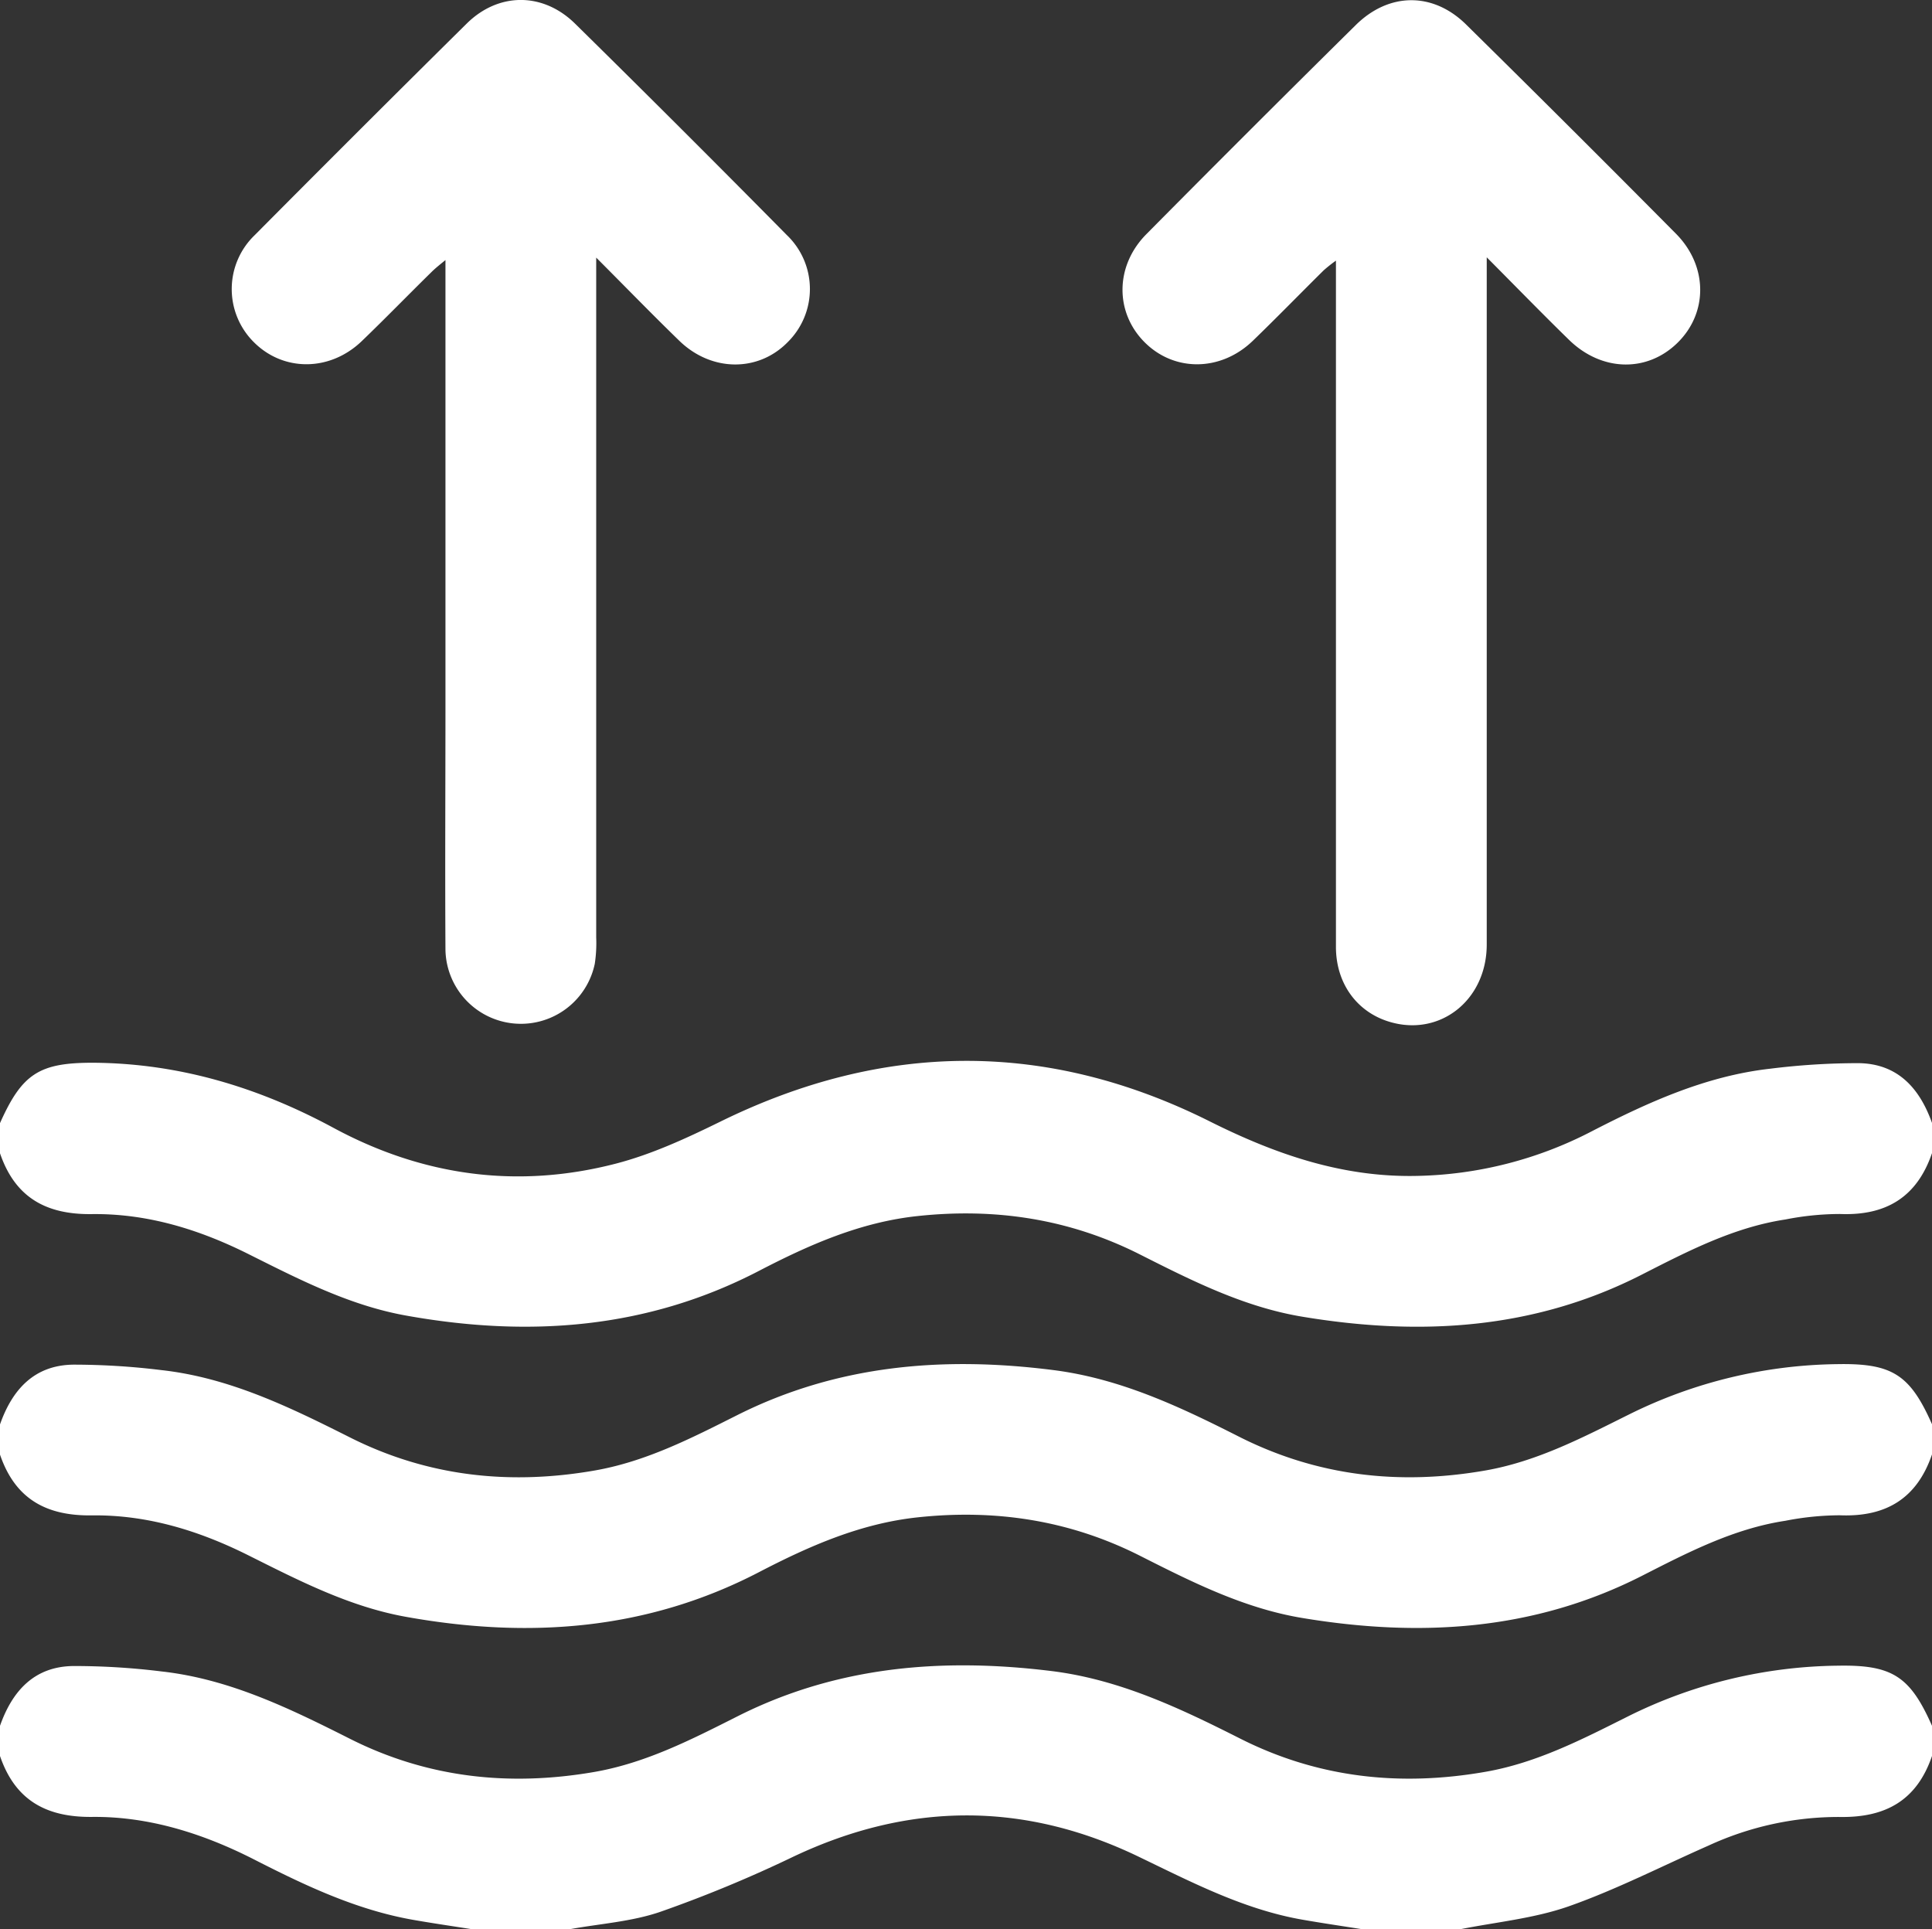 <?xml version="1.0" encoding="UTF-8" standalone="no"?>
<svg xmlns:inkscape="http://www.inkscape.org/namespaces/inkscape" xmlns:sodipodi="http://sodipodi.sourceforge.net/DTD/sodipodi-0.dtd" xmlns="http://www.w3.org/2000/svg" xmlns:svg="http://www.w3.org/2000/svg" viewBox="0 0 384 383.43" version="1.1" id="svg14" sodipodi:docname="water-level.svg" inkscape:version="1.1.2 (0a00cf5339, 2022-02-04)">
  <rect x="0" y="0" width="384" height="383.43" fill="#333333" stroke="none"/>
  <defs id="defs18"></defs>
  <path id="path2" d="M 103.51 -0.006 C 99.727 -0.006 95.949 1.55 92.789 4.66 C 78.682 18.607 64.631 32.63 50.631 46.73 A 14.86 14.86 0 0 0 50.381 67.93 C 56.261 73.9 65.54 73.901 71.9 67.801 C 76.58 63.301 81.1 58.64 85.76 54.07 C 86.48 53.35 87.309 52.689 88.539 51.689 L 88.539 139.869 C 88.539 156.189 88.439 172.529 88.539 188.869 A 15 15 0 0 0 118.221 191.529 A 27.48 27.48 0 0 0 118.5 186.311 L 118.5 56.461 L 118.5 51.199 C 124.5 57.209 129.691 62.56 135.051 67.76 C 141.411 73.91 150.691 74 156.561 68 A 14.83 14.83 0 0 0 156.41 46.74 C 142.457 32.607 128.406 18.58 114.26 4.66 C 111.08 1.55 107.292 -0.006 103.51 -0.006 z M 280.457 0.043 C 276.61 0.062 272.759 1.72 269.449 5 C 255.509 18.767 241.646 32.609 227.859 46.529 C 221.609 52.829 221.57 62.06 227.48 68 C 233.39 73.94 242.63 73.88 249 67.74 C 253.76 63.14 258.37 58.4 263.08 53.74 A 29.63 29.63 0 0 1 265.529 51.801 L 265.529 136.221 L 265.529 188.221 C 265.539 195.371 269.601 201.02 275.971 203.02 C 286.061 206.2 295.5 198.871 295.5 187.711 L 295.5 56.359 L 295.5 51.141 C 301.47 57.141 306.59 62.409 311.85 67.539 C 318.25 73.799 327.249 74.13 333.369 68.18 C 339.489 62.23 339.49 52.879 333.1 46.439 C 319.3 32.519 305.416 18.68 291.449 4.92 C 288.149 1.645 284.305 0.024 280.457 0.043 z M 191.842 210.846 C 175.638 210.889 159.419 214.945 143.199 222.91 C 136.509 226.19 129.599 229.4 122.439 231.26 C 102.899 236.33 84.06 233.761 66.25 224.141 C 51.41 216.131 35.699 211.361 18.699 211.221 C 7.859 211.171 4.41 213.331 0 223.221 L 0 229.211 C 3 238.001 9.171 241.431 18.311 241.301 C 29.231 241.171 39.48 244.31 49.23 249.17 C 59.38 254.24 69.5 259.49 80.84 261.49 C 105.12 265.83 128.59 264.15 150.84 252.59 C 160.83 247.4 171.041 242.88 182.471 241.68 C 197.901 240.04 212.561 242.27 226.471 249.27 C 236.831 254.5 247.21 259.759 258.83 261.689 C 282.15 265.569 304.839 264.311 326.359 253.311 C 335.469 248.671 344.579 243.929 354.869 242.369 A 56.34 56.34 0 0 1 365.66 241.279 C 374.83 241.659 381 237.96 384 229.18 L 384 223.18 C 381.55 216.3 377.2 211.401 369.42 211.301 A 141.24 141.24 0 0 0 351.869 212.4 C 339.129 213.83 327.64 219.04 316.4 224.83 A 78.53 78.53 0 0 1 281.551 233.711 C 266.731 234.021 253.4 229.36 240.4 222.85 C 224.235 214.77 208.046 210.802 191.842 210.846 z M 365.301 271.119 A 95.43 95.43 0 0 0 323.789 281.119 C 314.639 285.669 305.57 290.43 295.32 292.24 C 278.15 295.25 261.77 293.4 246.15 285.48 C 234.45 279.55 222.619 273.981 209.359 272.301 C 187.579 269.531 166.52 271.23 146.58 281.23 C 137.45 285.82 128.35 290.509 118.09 292.279 C 101.21 295.199 84.999 293.441 69.609 285.711 C 57.659 279.701 45.649 273.821 32.119 272.311 A 143.18 143.18 0 0 0 14.57 271.221 C 6.79 271.321 2.44 276.18 0 283.1 L 0 289.1 C 3 297.89 9.171 301.32 18.311 301.18 C 29.231 301.05 39.48 304.191 49.23 309.051 C 59.38 314.121 69.5 319.369 80.84 321.369 C 105.12 325.709 128.59 324.031 150.84 312.471 C 160.83 307.281 171.041 302.771 182.471 301.561 C 197.901 299.921 212.561 302.15 226.471 309.15 C 236.831 314.39 247.21 319.64 258.83 321.57 C 282.15 325.45 304.839 324.139 326.359 313.189 C 335.469 308.549 344.579 303.81 354.869 302.25 A 57.15 57.15 0 0 1 365.66 301.16 C 374.83 301.54 381 297.841 384 289.061 L 384 283.061 C 379.64 273.221 376.101 270.939 365.301 271.119 z M 192.908 330.994 C 176.954 330.806 161.438 333.619 146.58 341.119 C 137.45 345.719 128.35 350.4 118.09 352.18 C 101.22 355.09 84.999 353.349 69.609 345.609 C 57.659 339.589 45.661 333.709 32.131 332.199 A 141.34 141.34 0 0 0 14.58 331.119 C 6.8 331.209 2.44 336.08 0 343 L 0 349 C 3 357.78 9.17 361.209 18.34 361.109 C 29.77 360.999 40.599 364.509 50.609 369.619 C 60.619 374.729 70.741 379.539 81.961 381.539 C 85.881 382.229 89.82 382.8 93.75 383.42 L 113.289 383.42 C 119.279 382.33 125.521 381.93 131.221 379.98 A 258.71 258.71 0 0 0 157.75 368.98 C 180.54 358.21 203.251 358.01 225.971 368.85 C 236.621 373.96 247.111 379.501 258.971 381.551 C 262.881 382.231 266.82 382.81 270.75 383.43 L 290.25 383.43 C 297.44 382 304.9 381.291 311.76 378.891 C 321.25 375.551 330.28 370.91 339.51 366.84 A 61.83 61.83 0 0 1 365.66 361.119 C 374.83 361.279 381 357.78 384 349 L 384 343 C 379.64 333.15 376.091 330.861 365.301 331.051 A 95.7 95.7 0 0 0 323.461 341.189 C 314.431 345.709 305.45 350.351 295.32 352.131 C 278.32 355.121 261.99 353.369 246.49 345.539 C 234.55 339.509 222.51 333.789 209 332.119 C 203.593 331.452 198.226 331.057 192.908 330.994 z " style="fill:#ffffff"></path>
</svg>
